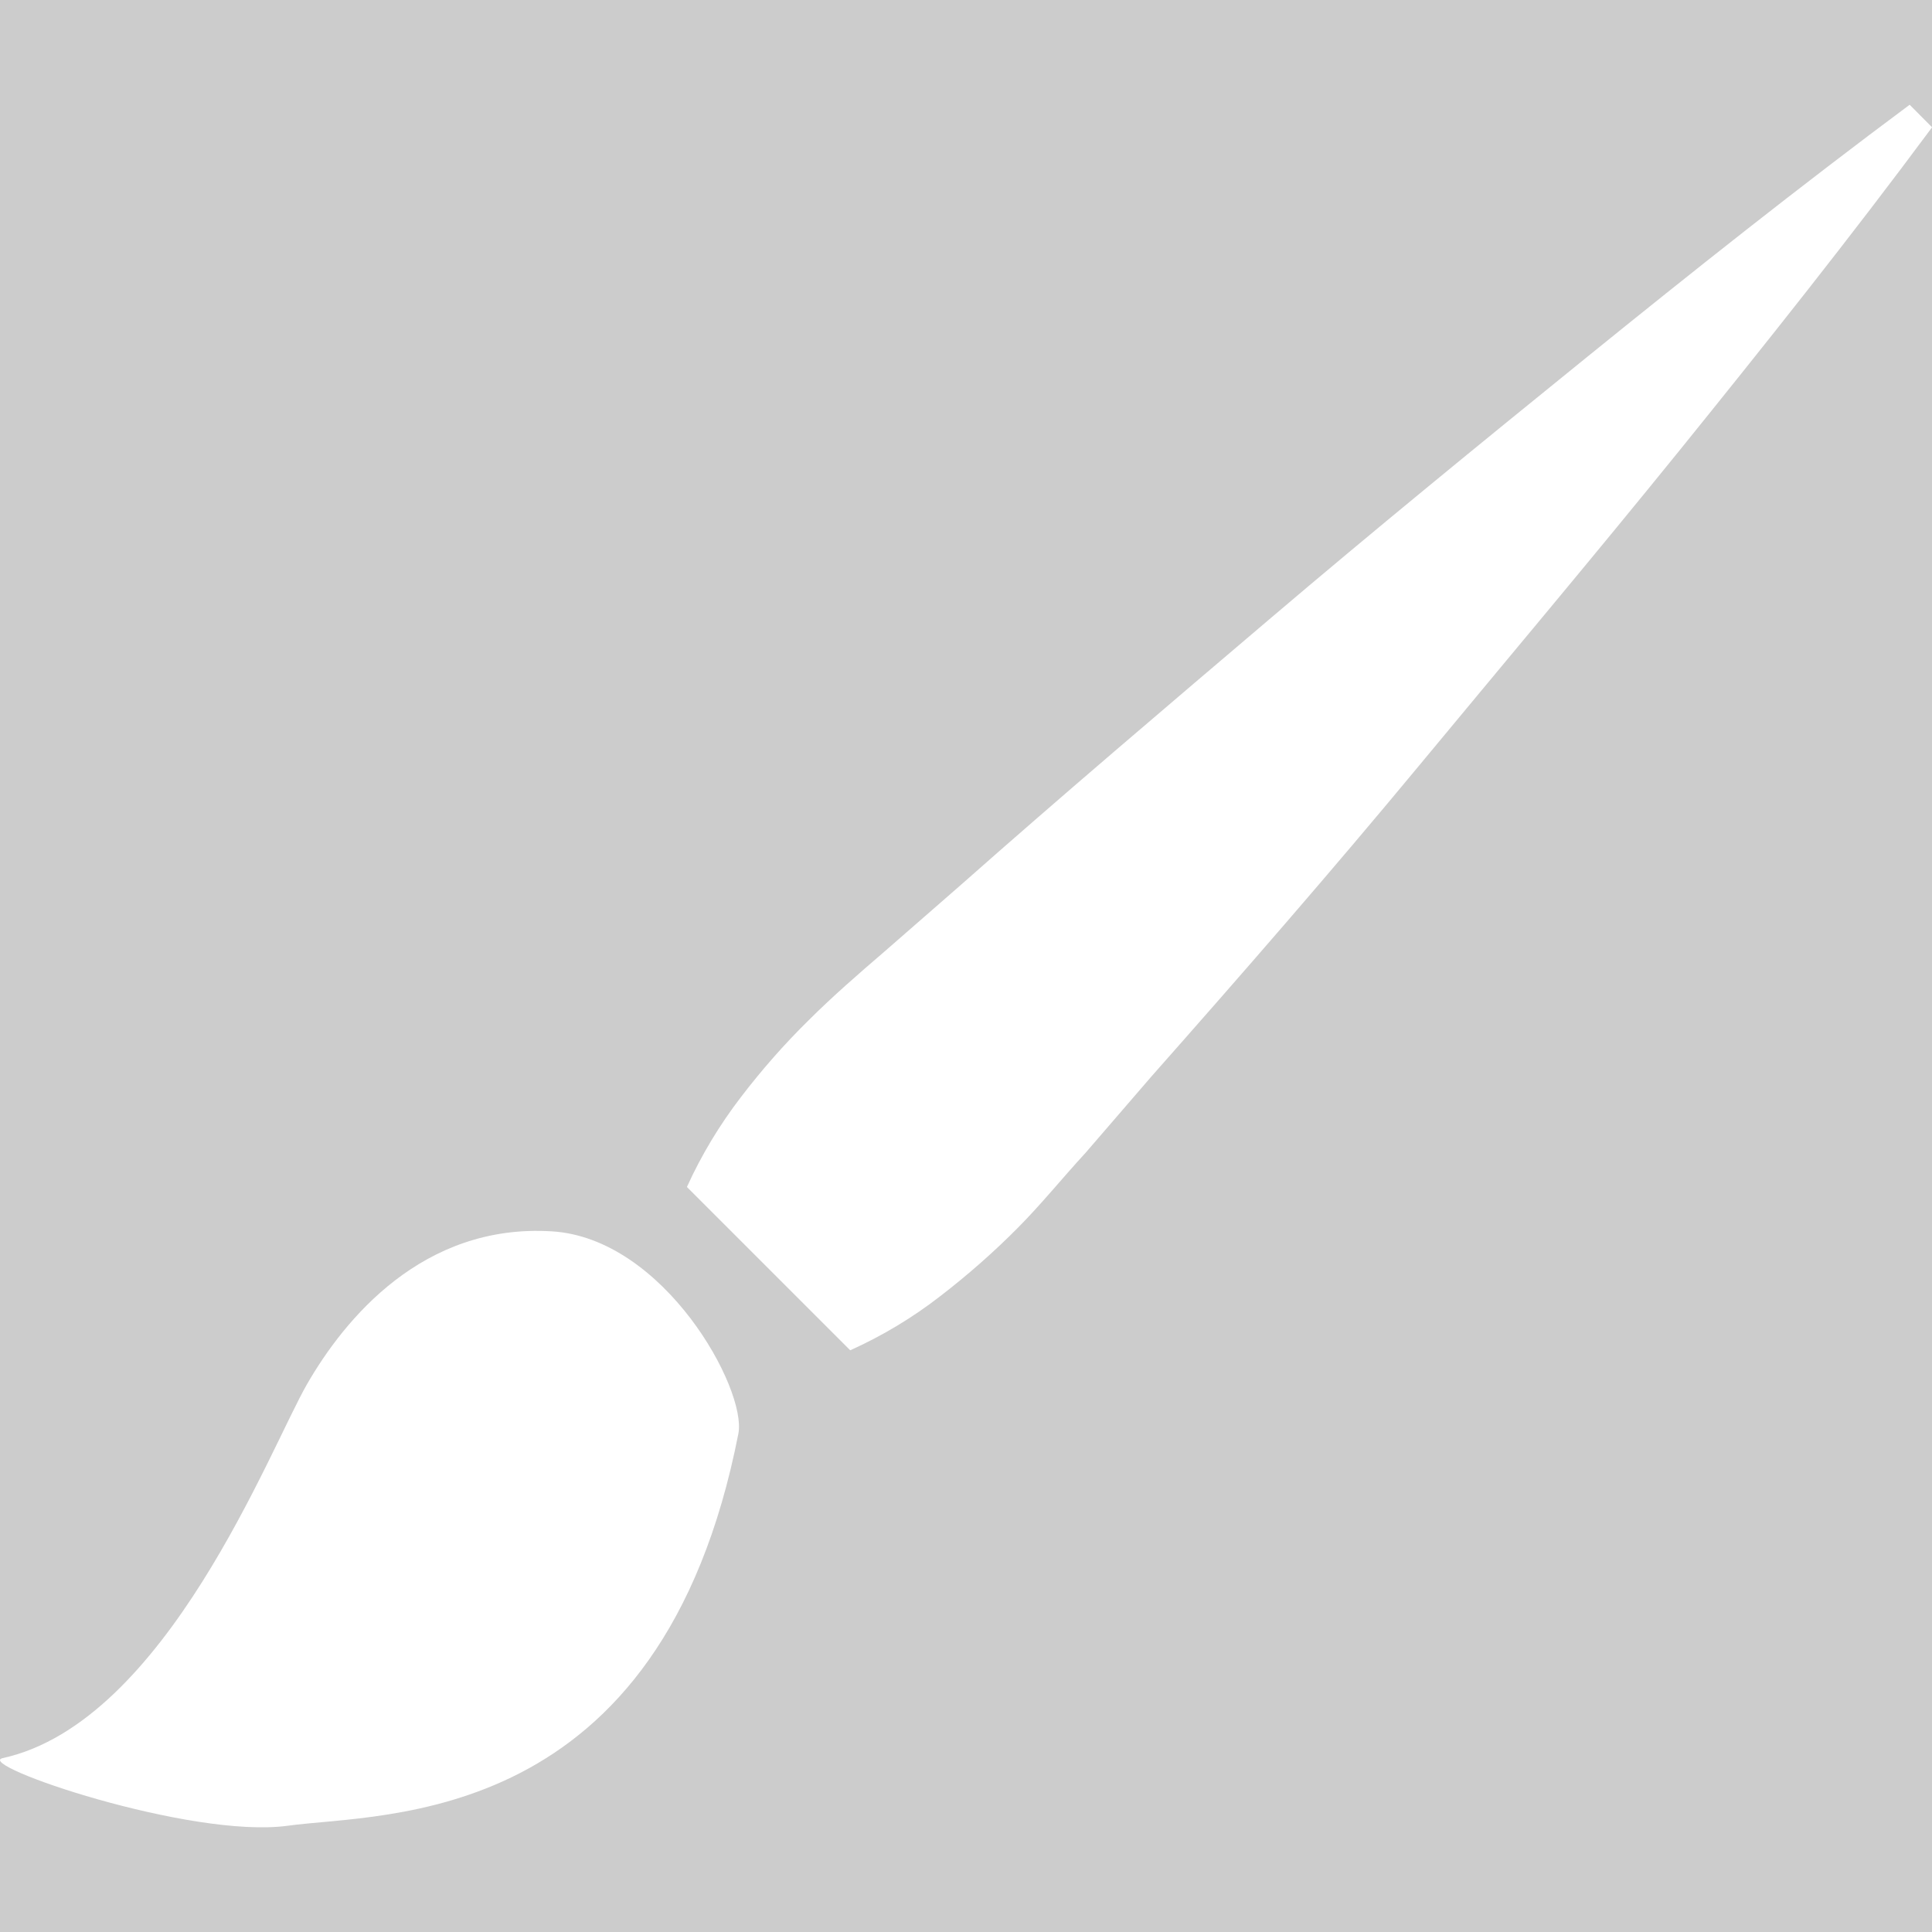 <?xml version='1.0' encoding='UTF-8'?>
<svg xmlns="http://www.w3.org/2000/svg" id="Calque_1" viewBox="0 0 128 128">
  <rect width="100%" height="100%" fill="#cccccc"/>
  <rect width="100%" height="100%" fill="#cccccc"/>
  <defs>
    <style>.cls-1{fill:#fff;}</style>
  </defs>
  <path class="cls-1" d="M128,8.44c-5.42,7.31-11.07,14.4-16.75,21.43-5.69,7.03-11.53,13.97-17.28,20.91s-11.68,13.75-17.66,20.51l-4.4,5.1c-1.55,1.68-2.94,3.42-4.53,5.01-1.59,1.6-3.29,3.09-5.08,4.47-1.84,1.43-3.84,2.63-5.97,3.59l-10.82-10.82c.96-2.12,2.17-4.12,3.59-5.97,1.37-1.79,2.86-3.49,4.47-5.07,1.55-1.55,3.32-3.09,5.01-4.54l5.1-4.45c6.75-5.97,13.63-11.81,20.51-17.66s13.91-11.59,20.91-17.26,14.13-11.33,21.42-16.75l1.5,1.51Z"/>
  <path class="cls-1" d="M.18,116.48c-1.95,.43,12.46,5.36,18.88,4.48s24.73,.2,29.86-25.98c.57-2.94-4.91-12.95-12.36-13.4-8.56-.53-13.74,5.83-16.21,10.11S11.01,114.1,.18,116.48Z"/>
</svg>
